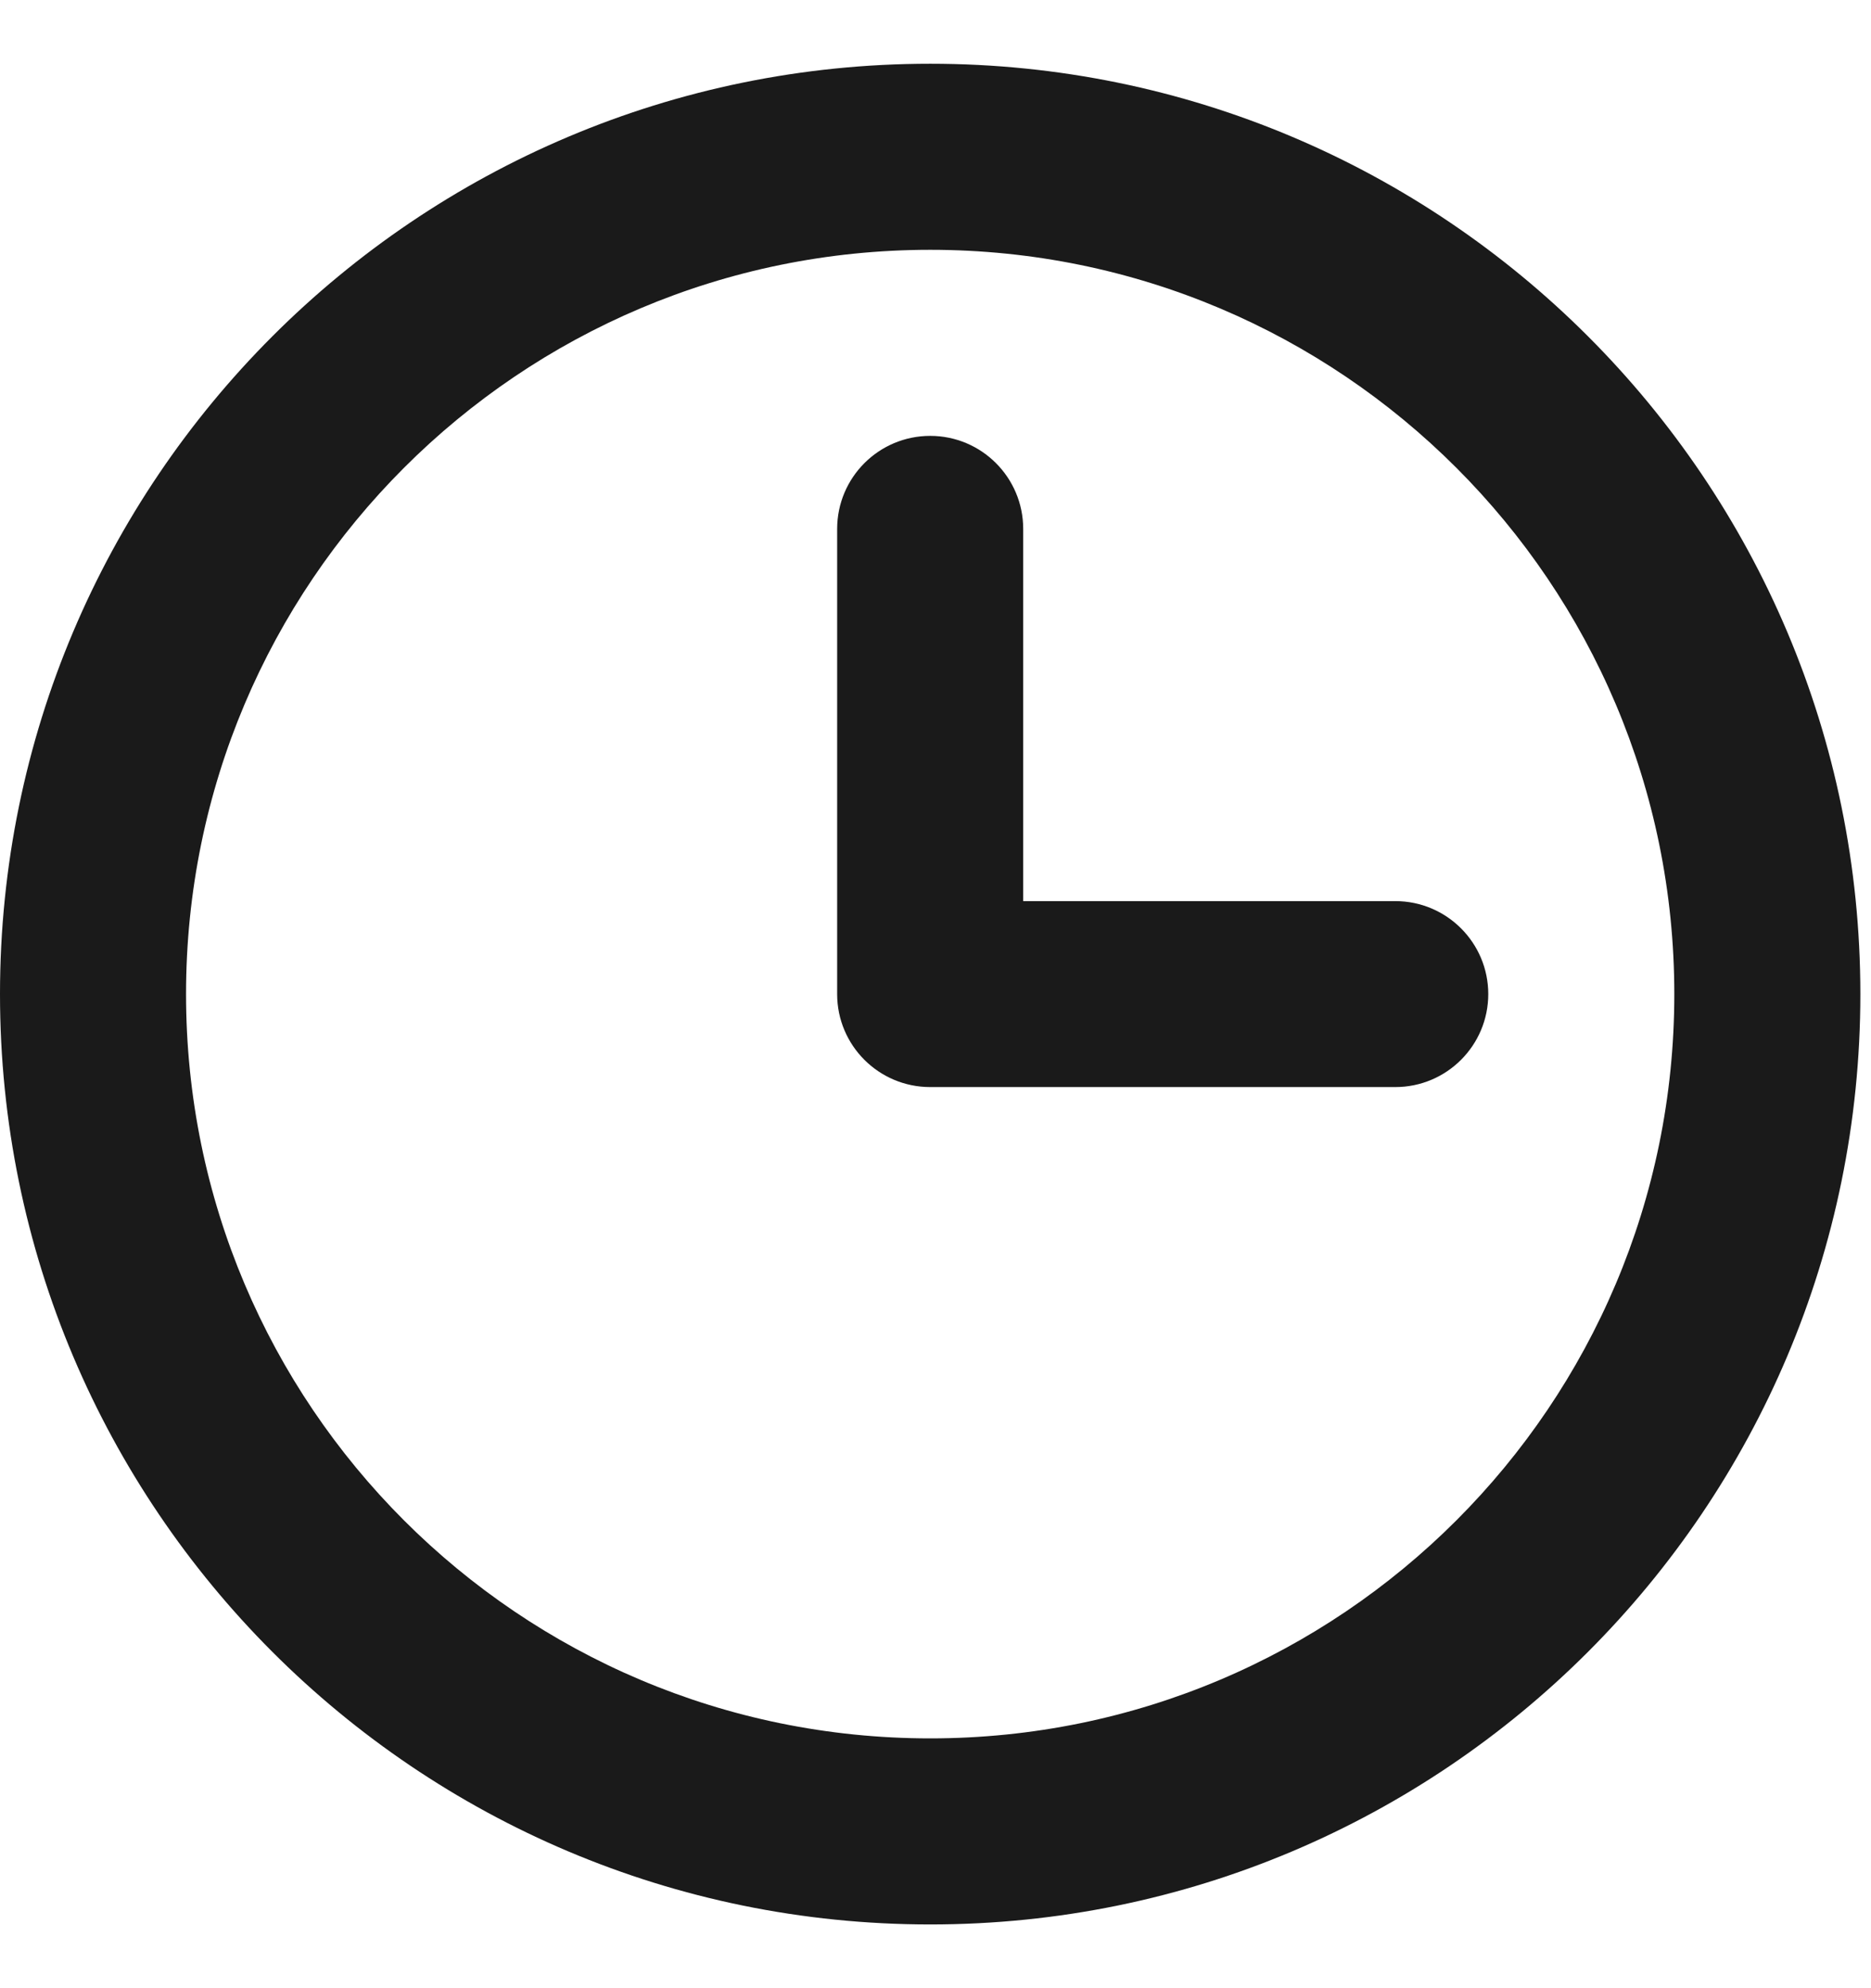 <svg width="16" height="17" viewBox="0 0 16 17" fill="none" xmlns="http://www.w3.org/2000/svg"><path fill-rule="evenodd" clip-rule="evenodd" d="M7.955 2.136C4.44 2.136 1.591 4.985 1.591 8.5C1.591 12.015 4.44 14.864 7.955 14.864C11.469 14.864 14.318 12.015 14.318 8.5C14.318 4.985 11.469 2.136 7.955 2.136ZM0 8.5C0 4.107 3.561 0.545 7.955 0.545C12.348 0.545 15.909 4.107 15.909 8.5C15.909 12.893 12.348 16.455 7.955 16.455C3.561 16.455 0 12.893 0 8.5ZM7.955 3.727C8.394 3.727 8.75 4.083 8.75 4.523V7.705H11.932C12.371 7.705 12.727 8.061 12.727 8.5C12.727 8.939 12.371 9.295 11.932 9.295H7.955C7.515 9.295 7.159 8.939 7.159 8.5V4.523C7.159 4.083 7.515 3.727 7.955 3.727Z" fill="#1A1A1A"/></svg>
